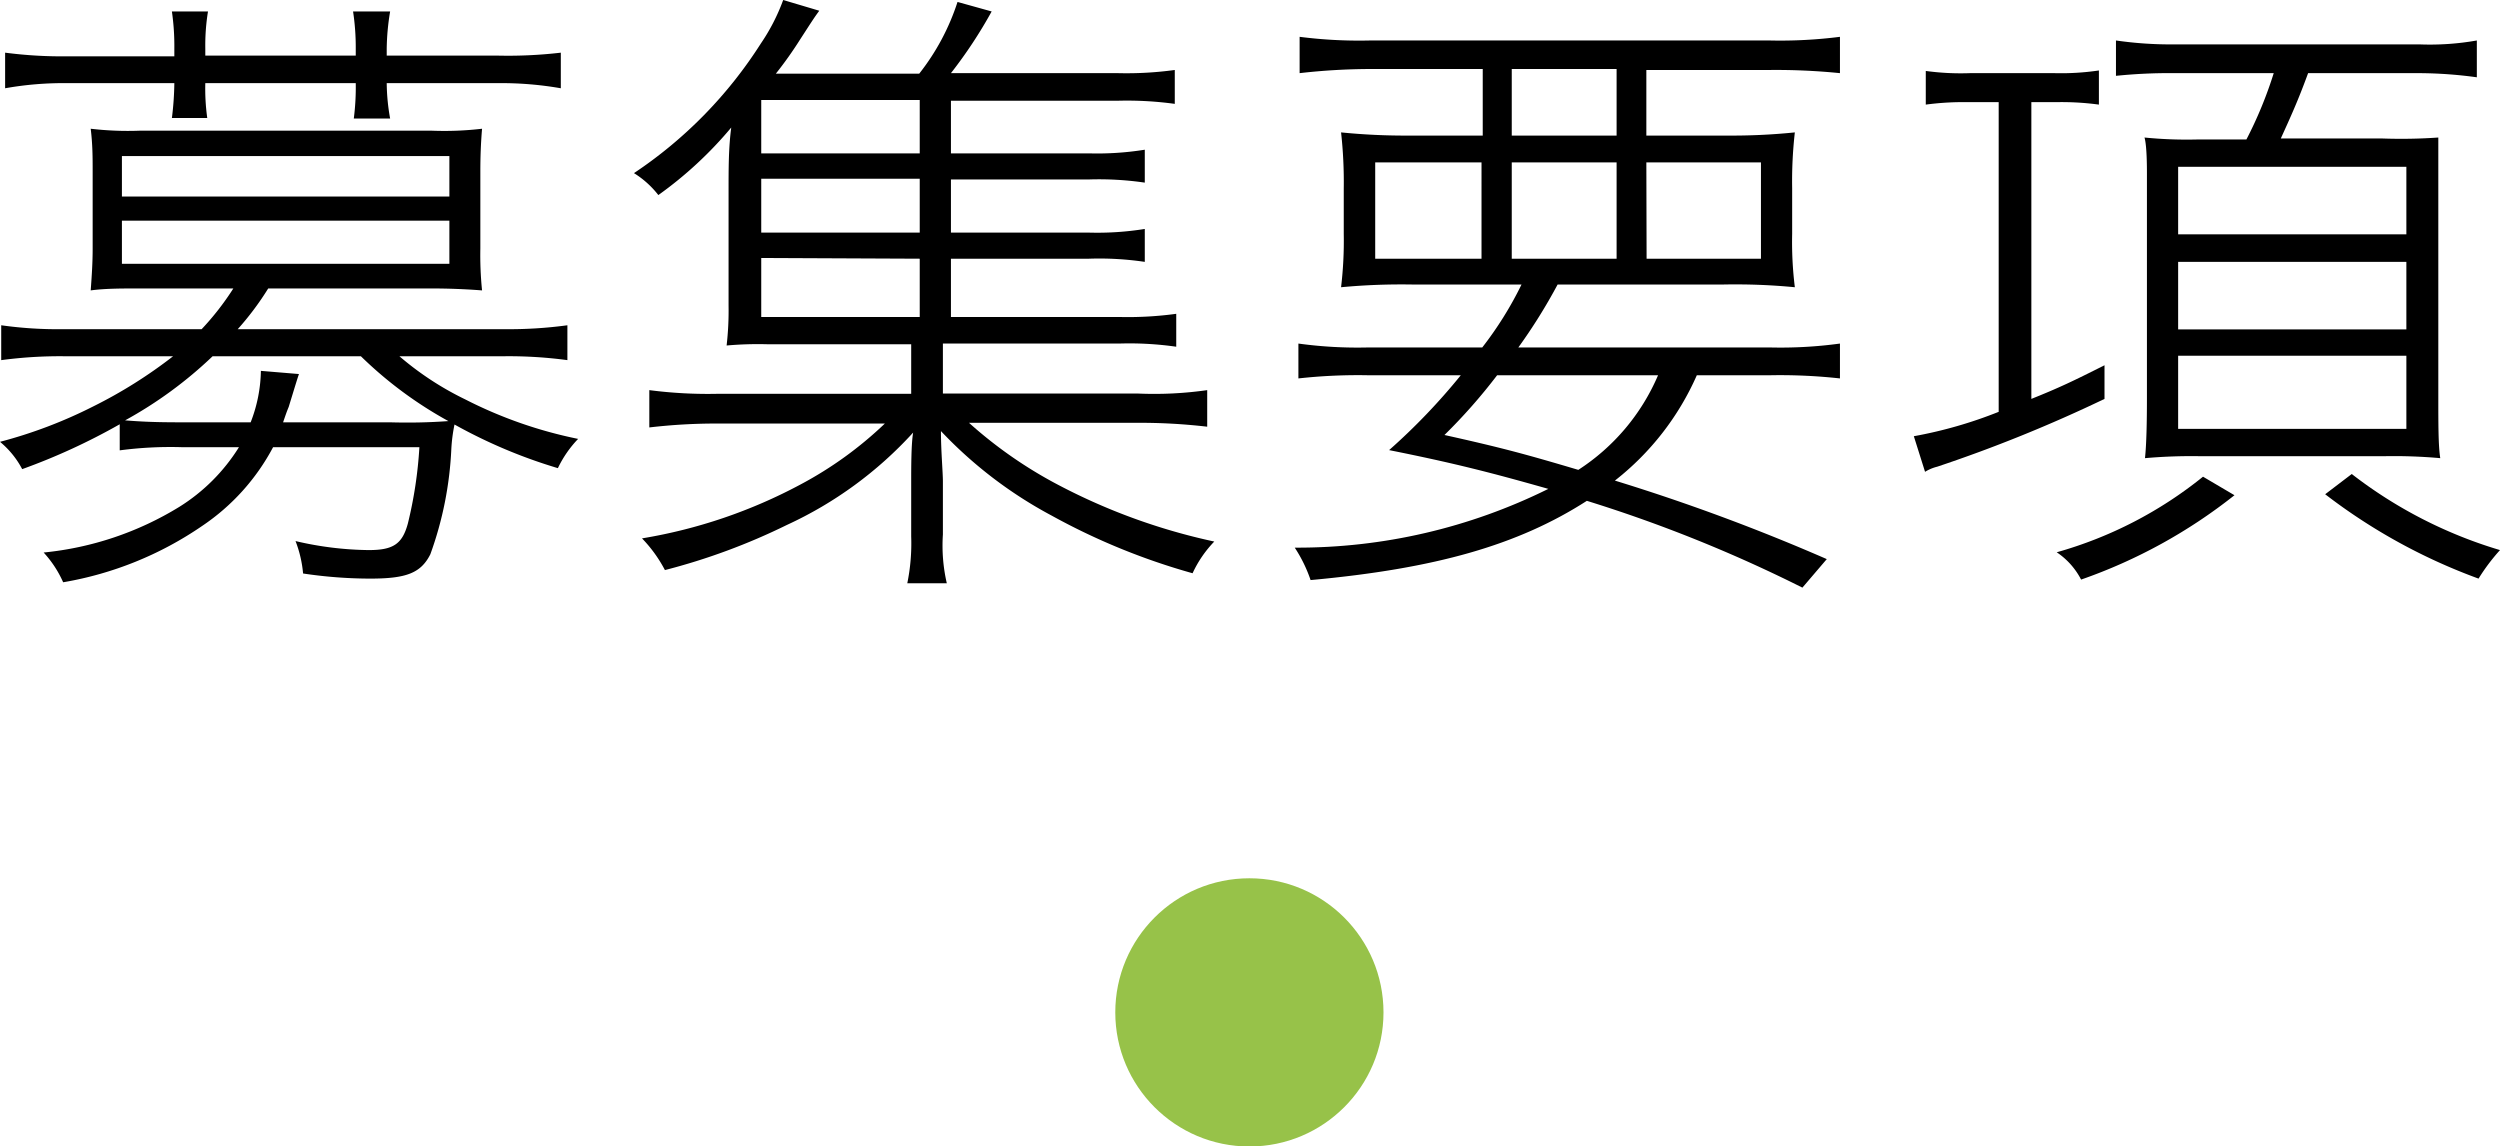<svg xmlns="http://www.w3.org/2000/svg" viewBox="0 0 102.53 47.02"><defs><style>.cls-1{fill:#97c249;}</style></defs><title>rec_txt03</title><g id="Layer_2" data-name="Layer 2"><g id="レイヤー_9" data-name="レイヤー 9"><path d="M4.91,17.4a25.75,25.75,0,0,1-4,1.84A3.66,3.66,0,0,0,0,18.12a19.27,19.27,0,0,0,3.82-1.45A19.4,19.4,0,0,0,7.1,14.61H2.6a18.13,18.13,0,0,0-2.55.16V13.34a16.55,16.55,0,0,0,2.55.16H8.27a11.25,11.25,0,0,0,1.3-1.67H5.72c-.73,0-1.4,0-2,.08.05-.68.08-1.17.08-1.72V7.05c0-.58,0-1.12-.08-1.77a13.08,13.08,0,0,0,2,.08h12a13.31,13.31,0,0,0,2.05-.08c-.05.6-.07,1.14-.07,1.77v3.14a14.3,14.3,0,0,0,.07,1.72c-.65-.05-1.35-.08-2.08-.08H11A11.89,11.89,0,0,1,9.75,13.5H20.67a17.78,17.78,0,0,0,2.6-.16v1.43a18.13,18.13,0,0,0-2.57-.16H16.38a12.51,12.51,0,0,0,2.7,1.77A18,18,0,0,0,23.71,18a4.56,4.56,0,0,0-.83,1.2,21,21,0,0,1-4.24-1.79,6.79,6.79,0,0,0-.13,1,14.57,14.57,0,0,1-.86,4.32c-.39.78-1,1-2.47,1a18.74,18.74,0,0,1-2.75-.21,4.87,4.87,0,0,0-.31-1.33,13.65,13.65,0,0,0,3,.37c1,0,1.38-.24,1.61-1.1a17.34,17.34,0,0,0,.47-3.12h-6a8.91,8.91,0,0,1-2.91,3.23,14.3,14.3,0,0,1-5.7,2.31,4.48,4.48,0,0,0-.8-1.22,13.07,13.07,0,0,0,5.56-1.87,7.64,7.64,0,0,0,2.45-2.45H7.46a15.86,15.86,0,0,0-2.55.13ZM7.15,2A10,10,0,0,0,7.05.47H8.53A8.7,8.7,0,0,0,8.42,2v.28h6.17V2A9.8,9.8,0,0,0,14.48.47H16A9.87,9.87,0,0,0,15.86,2v.28h4.52A18.68,18.68,0,0,0,23,2.16V3.62a14.14,14.14,0,0,0-2.57-.21H15.86A8.51,8.51,0,0,0,16,4.86H14.51a10,10,0,0,0,.08-1.45H8.42A8.8,8.8,0,0,0,8.5,4.84H7.05a12.59,12.59,0,0,0,.1-1.43H2.76a13.64,13.64,0,0,0-2.55.21V2.16a18.12,18.12,0,0,0,2.57.15H7.15ZM5,8.06H18.43V6.4H5Zm0,2.76H18.43V9.05H5Zm3.72,3.79a17.07,17.07,0,0,1-3.59,2.63c.63.05,1.2.08,2.24.08h2.91a6.06,6.06,0,0,0,.42-2.11l1.56.13c-.08.24-.08.24-.42,1.35-.08.19-.13.34-.23.63H16a23.5,23.5,0,0,0,2.39-.05,16.47,16.47,0,0,1-3.59-2.66Z"/><path d="M39,13H45.9a14.63,14.63,0,0,0,2.34-.13v1.35a13.54,13.54,0,0,0-2.34-.13H38.67v2.05h8A15.33,15.33,0,0,0,49.51,16V17.5a23.83,23.83,0,0,0-2.86-.16H39.74a18,18,0,0,0,3.48,2.45,25,25,0,0,0,6.58,2.42,4.7,4.7,0,0,0-.89,1.3,27,27,0,0,1-5.79-2.37,17.67,17.67,0,0,1-4.53-3.46c0,.81.08,1.69.08,2.06v2.18a6.89,6.89,0,0,0,.16,2H37.21A8.16,8.16,0,0,0,37.37,22V19.74c0-.55,0-1.54.08-2a16.1,16.1,0,0,1-5.18,3.79,26,26,0,0,1-5,1.85,5.61,5.61,0,0,0-.94-1.3,21,21,0,0,0,6.5-2.21,15.55,15.55,0,0,0,3.46-2.5H29.47a23.73,23.73,0,0,0-2.84.16V16a18.62,18.62,0,0,0,2.84.15h7.9V14.12H31.52a14.4,14.4,0,0,0-1.72.05,12.51,12.51,0,0,0,.08-1.64V7.88c0-1,0-1.82.11-2.65A16,16,0,0,1,27,8,3.82,3.82,0,0,0,26,7.1a18,18,0,0,0,5.2-5.31A8.07,8.07,0,0,0,32.12,0L33.6.44c-.21.29-.21.29-.78,1.17a15.9,15.9,0,0,1-1,1.41h5.88A9.44,9.44,0,0,0,39.27.08l1.4.39A18.92,18.92,0,0,1,39,3h6.84a14.55,14.55,0,0,0,2.34-.13V4.26a14.41,14.41,0,0,0-2.29-.13H39V6.29h5.66a12.33,12.33,0,0,0,2.29-.15V7.49a13,13,0,0,0-2.29-.13H39V9.54h5.66a12.33,12.33,0,0,0,2.29-.15v1.35a12.71,12.71,0,0,0-2.29-.13H39Zm-1.28-8.9h-6.5V6.29h6.5Zm0,3.23h-6.5V9.54h6.5Zm-6.5,3.25V13h6.5V10.61Z"/><path d="M60.79,14.25a14.72,14.72,0,0,0,1.61-2.58H58a26.57,26.57,0,0,0-3,.11,16,16,0,0,0,.11-2.19V7.75A18.53,18.53,0,0,0,55,5.43a26.39,26.39,0,0,0,2.81.13h3V2.83h-4.6A26,26,0,0,0,53.3,3V1.51a19.13,19.13,0,0,0,2.89.15H72.57a19.4,19.4,0,0,0,2.89-.15V3a26.2,26.2,0,0,0-2.87-.13H67.52V5.56H70.8a25.57,25.57,0,0,0,2.81-.13,17.8,17.8,0,0,0-.11,2.29V9.59a15.12,15.12,0,0,0,.11,2.19,25.54,25.54,0,0,0-3-.11H63.88a22.55,22.55,0,0,1-1.61,2.58H72.59a17.93,17.93,0,0,0,2.87-.16v1.43a22.49,22.49,0,0,0-2.87-.13h-3a11.22,11.22,0,0,1-3.36,4.32,81.92,81.92,0,0,1,8.69,3.22l-1,1.17a58.06,58.06,0,0,0-8.84-3.56c-2.83,1.82-6.21,2.78-11.33,3.25a5.84,5.84,0,0,0-.65-1.33,23.17,23.17,0,0,0,10.4-2.41c-2.39-.68-3.93-1.07-6.53-1.59a25.61,25.61,0,0,0,2.94-3.07H56.11a22.22,22.22,0,0,0-2.86.13V14.09a17.79,17.79,0,0,0,2.86.16ZM56.4,6.66v3.95h4.36V6.66Zm5,8.73a22.73,22.73,0,0,1-2.16,2.45c2.34.52,3.3.78,5.49,1.43A8.67,8.67,0,0,0,68,15.39ZM62,5.56H66.3V2.83H62Zm0,5.05H66.3V6.66H62Zm5.53,0h4.69V6.66H67.52Z"/><path d="M80.75,4.19a11.67,11.67,0,0,0-1.77.1V2.91A10.62,10.62,0,0,0,80.8,3h3.45a10.6,10.6,0,0,0,1.83-.11V4.29a11.35,11.35,0,0,0-1.77-.1h-1V16.36c1.17-.47,1.71-.73,3-1.38v1.38a59.21,59.21,0,0,1-6.86,2.78,1.75,1.75,0,0,0-.5.21l-.46-1.46a17.93,17.93,0,0,0,3.48-1V4.19ZM91.64,20.31a21.5,21.5,0,0,1-6.29,3.46,3,3,0,0,0-1-1.12,16.78,16.78,0,0,0,6-3.1ZM89.22,3a21.59,21.59,0,0,0-2.44.11V1.66a15.65,15.65,0,0,0,2.44.16h10a11,11,0,0,0,2.36-.16V3.17A17.78,17.78,0,0,0,99.23,3H94.66c-.42,1.15-.73,1.82-1.12,2.68h4.18A21.82,21.82,0,0,0,100,5.64C100,6.08,100,7.1,100,8v8.29c0,1.12,0,2,.08,2.5a21.46,21.46,0,0,0-2.32-.08H90.24a21.59,21.59,0,0,0-2.27.08c.06-.55.08-1.46.08-2.47V7.15c0-.28,0-1.17-.1-1.51a17.48,17.48,0,0,0,2.18.08h2A16.8,16.8,0,0,0,93.25,3Zm.11,6.61h9.36V6.84H89.33Zm0,3.9h9.36V10.74H89.33Zm0,4.08h9.36v-3H89.33Zm7.12,1.85a18.56,18.56,0,0,0,6.08,3.12,8.08,8.08,0,0,0-.88,1.17,23.56,23.56,0,0,1-6.29-3.46Z"/><circle class="cls-1" cx="51.24" cy="41.52" r="5.5"/></g></g></svg>